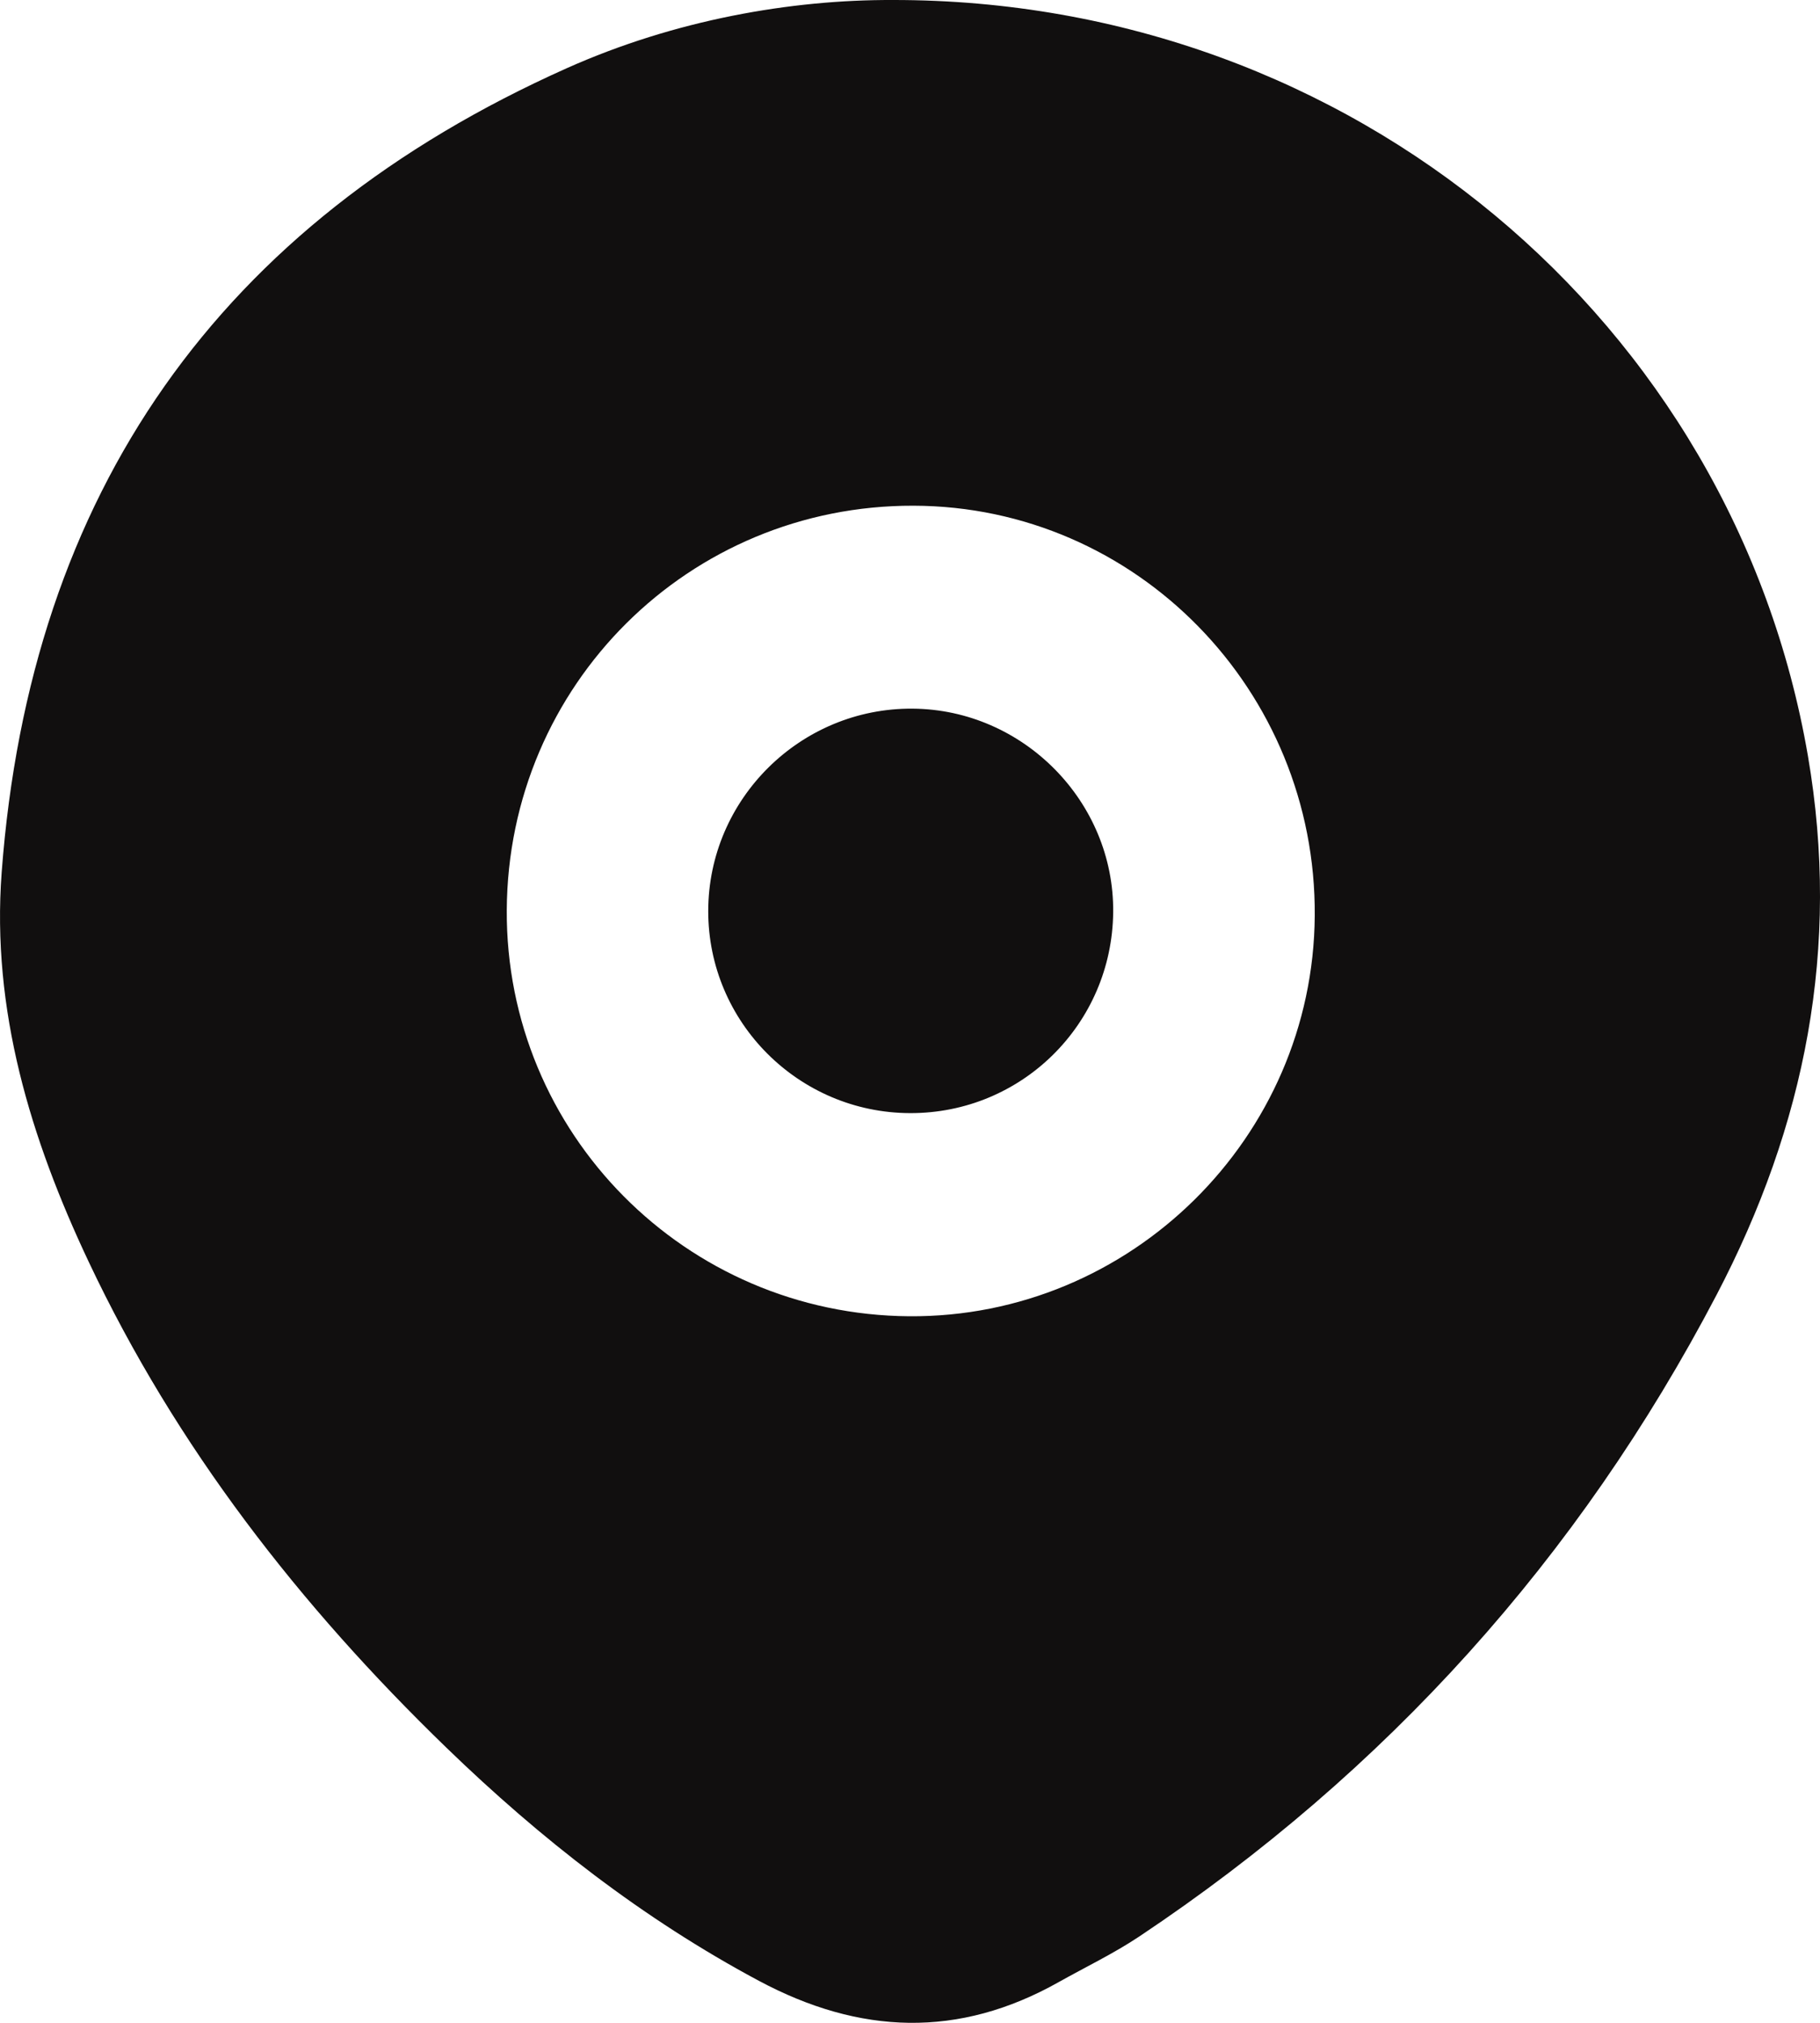 <svg width="36" height="40" viewBox="0 0 36 40" fill="none" xmlns="http://www.w3.org/2000/svg">
<path d="M17.658 0C26.751 -0.01 34.288 6.375 35.761 14.947C36.413 18.74 35.706 22.257 33.955 25.604C31.232 30.805 27.416 35.037 22.533 38.294C22.028 38.63 21.475 38.895 20.944 39.193C18.962 40.31 17.005 40.235 15.011 39.169C12.715 37.942 10.692 36.361 8.832 34.561C5.933 31.755 3.483 28.613 1.752 24.946C0.604 22.513 -0.171 19.972 0.033 17.25C0.597 9.738 4.339 4.419 11.208 1.35C13.357 0.39 15.649 -0.007 17.658 0ZM10.024 17.997C10.001 22.407 13.558 25.996 17.984 26.028C22.364 26.059 25.975 22.495 26.006 18.109C26.038 13.651 22.475 10.011 18.07 10C13.627 9.988 10.048 13.546 10.024 17.997Z" fill="#110F0F"/>
<path d="M18.002 22.011C15.798 22.005 14.007 20.213 14.009 18.015C14.011 15.802 15.832 13.997 18.05 14.013C20.241 14.028 22.041 15.854 22.019 18.039C21.996 20.25 20.21 22.017 18.002 22.011Z" fill="#110F0F"/>
</svg>
